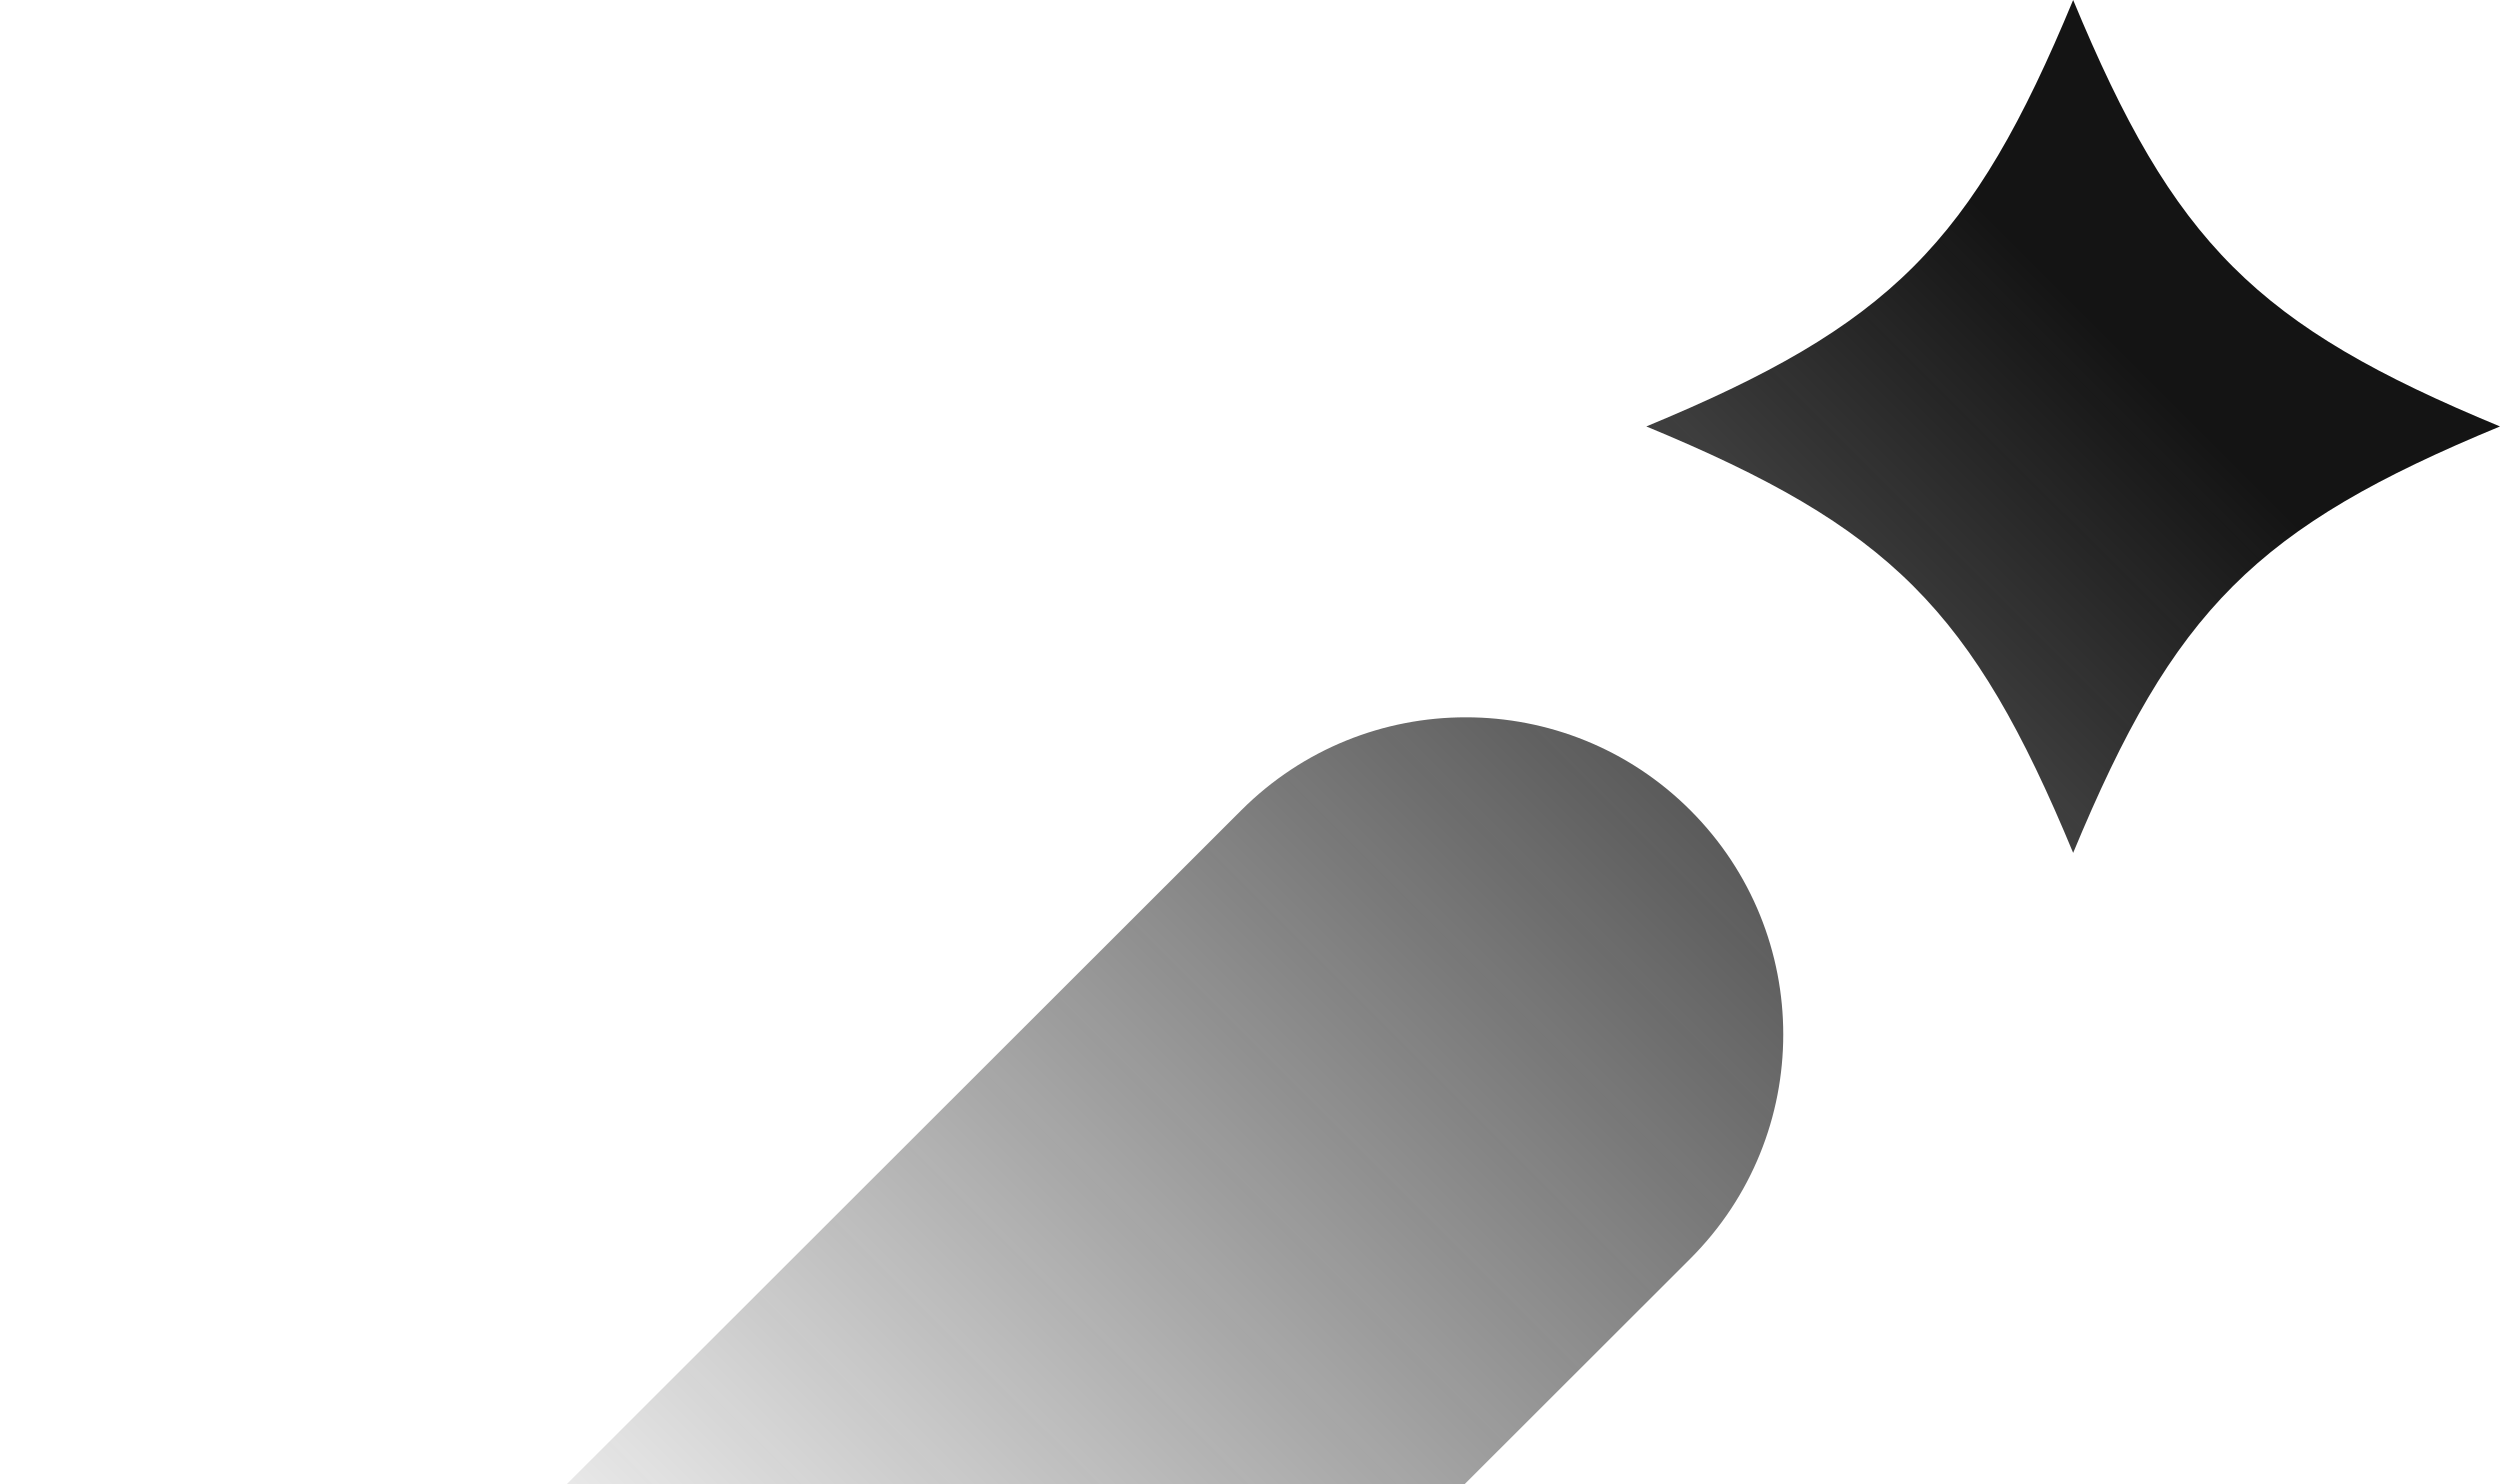 <svg width="512" height="304" viewBox="0 0 512 304" fill="none" xmlns="http://www.w3.org/2000/svg">
<path fill-rule="evenodd" clip-rule="evenodd" d="M424.582 174.669C445.28 124.744 462.027 108.013 511.999 87.335C462.027 66.656 445.28 49.925 424.582 0C403.884 49.925 387.137 66.656 337.166 87.335C387.137 108.013 403.884 124.744 424.582 174.669ZM19.042 400.894L254.228 165.927C279.617 140.562 320.78 140.562 346.169 165.927C371.558 191.292 371.558 232.417 346.169 257.782L110.983 492.749C85.594 518.114 44.43 518.114 19.042 492.749C-6.347 467.384 -6.347 426.259 19.042 400.894Z" fill="url(#paint0_linear_86_2666)"/>
<defs>
<linearGradient id="paint0_linear_86_2666" x1="433.891" y1="70.5" x2="129.035" y2="375.643" gradientUnits="userSpaceOnUse">
<stop stop-color="#141414"/>
<stop offset="1" stop-color="#141414" stop-opacity="0"/>
</linearGradient>
</defs>
</svg>
